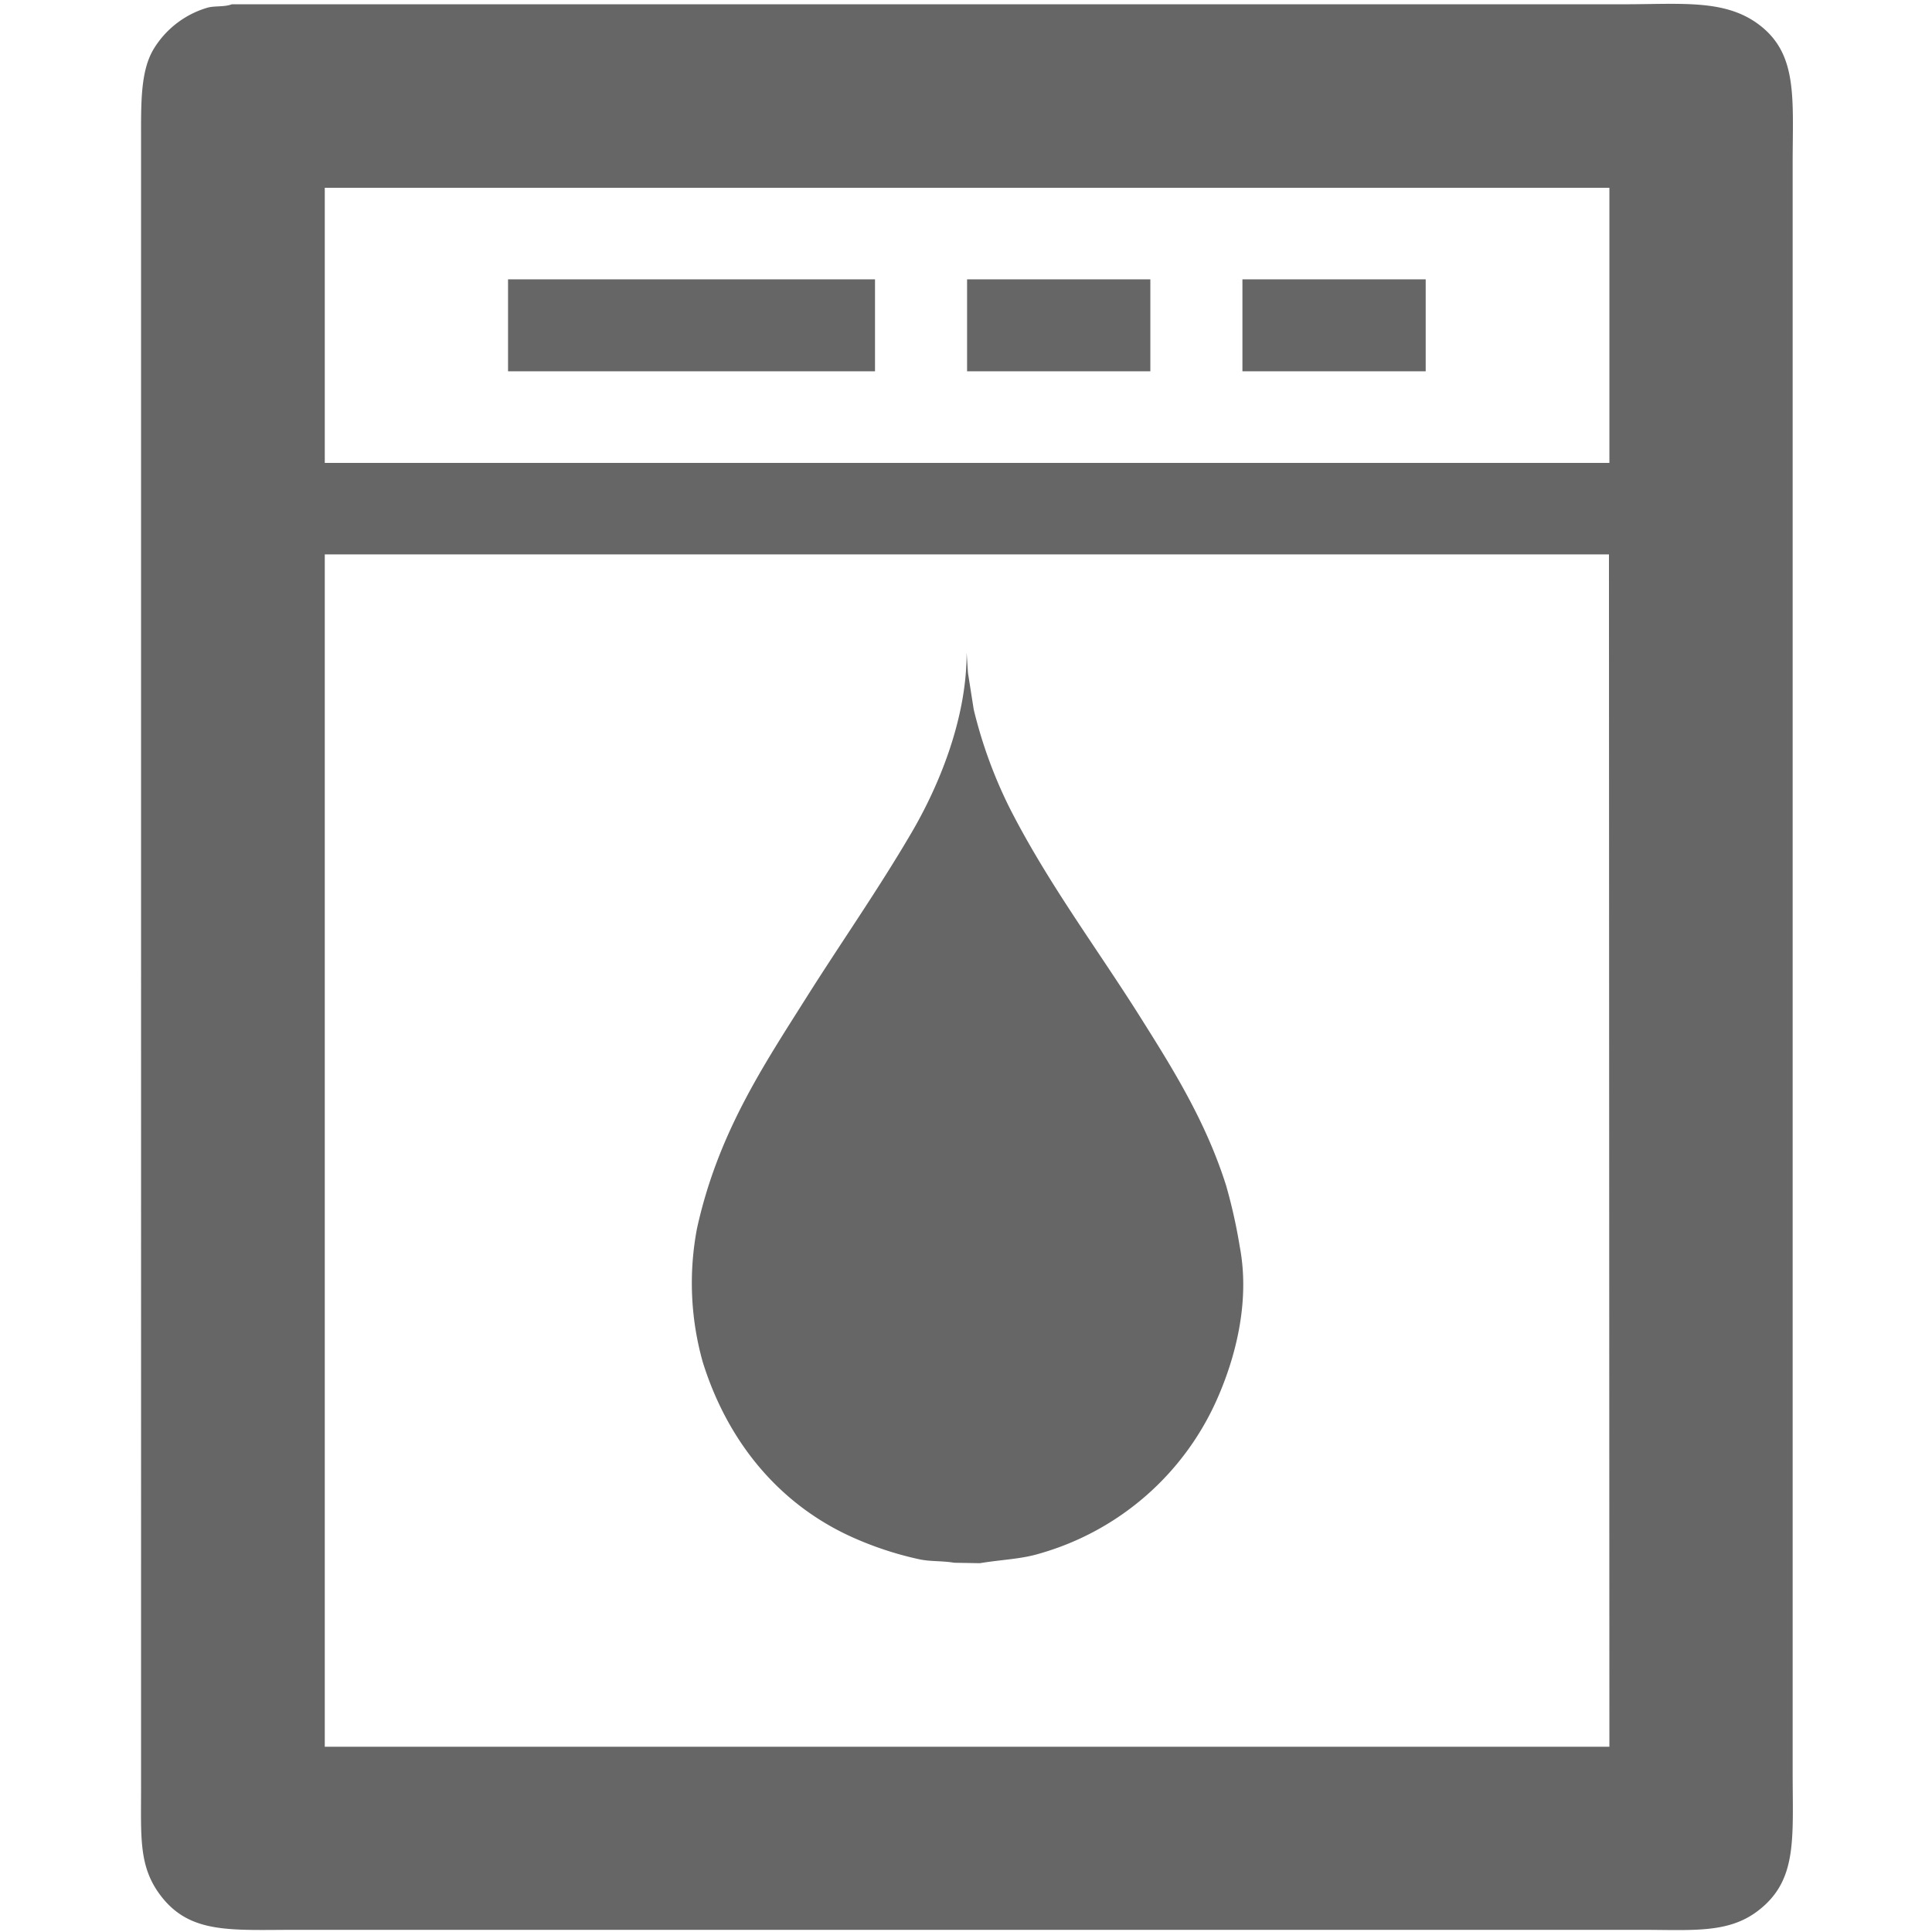 <svg xmlns="http://www.w3.org/2000/svg" width="250" height="250" viewBox="0 0 250 250">
  <defs>
    <style>
      .cls-1 {
        fill: #666;
        fill-rule: evenodd;
      }
    </style>
  </defs>
  <path id="Dishwasher" class="cls-1" d="M30,0.554H209.965c7.756,0,13.4-.708,17.843,2.786,4.843,3.816,4.162,9.472,4.161,17.884v207.99c0,8.807.649,14.124-4.5,18.053-3.88,2.96-8.511,2.45-15.221,2.45H38.434c-8.542,0-13.8.584-17.615-4.388-2.884-3.758-2.565-7.529-2.565-14.066V18.147c0-4.765-.1-8.969,1.653-11.841a12.124,12.124,0,0,1,6.9-5.3C27.733,0.727,29,.935,30,0.554ZM42.026,24.3V59.9H208.255V24.3H42.026ZM65.74,36.146h47.486v11.9H65.74v-11.9Zm59.4,0h23.715v11.9H125.14v-11.9Zm35.629,0h23.715v11.9H160.769v-11.9ZM42.026,71.742V226.027H208.255q-0.029-77.137-.057-154.285H42.026Zm83.057,12.7q0.085,1.312.171,2.621,0.371,2.367.742,4.729A60.05,60.05,0,0,0,130.67,104.6c4.947,9.708,11.218,18.019,16.874,27,4.22,6.7,8.492,13.513,11.116,21.813a69.135,69.135,0,0,1,1.767,7.914c1.4,7.373-.726,14.708-2.907,19.649a35.845,35.845,0,0,1-22.974,20.048c-2.4.734-4.959,0.788-7.752,1.253q-1.653-.027-3.307-0.057c-1.64-.272-3.083-0.133-4.56-0.455a43.881,43.881,0,0,1-8.38-2.734c-9.541-4.2-16.342-12.294-19.61-22.78a37.722,37.722,0,0,1-.741-17.316c2.715-12.278,8.5-20.9,14.251-30.015,4.473-7.082,9.21-13.836,13.511-21.184C121.3,102.032,125.1,93.262,125.083,84.439Z"/>
</svg>

